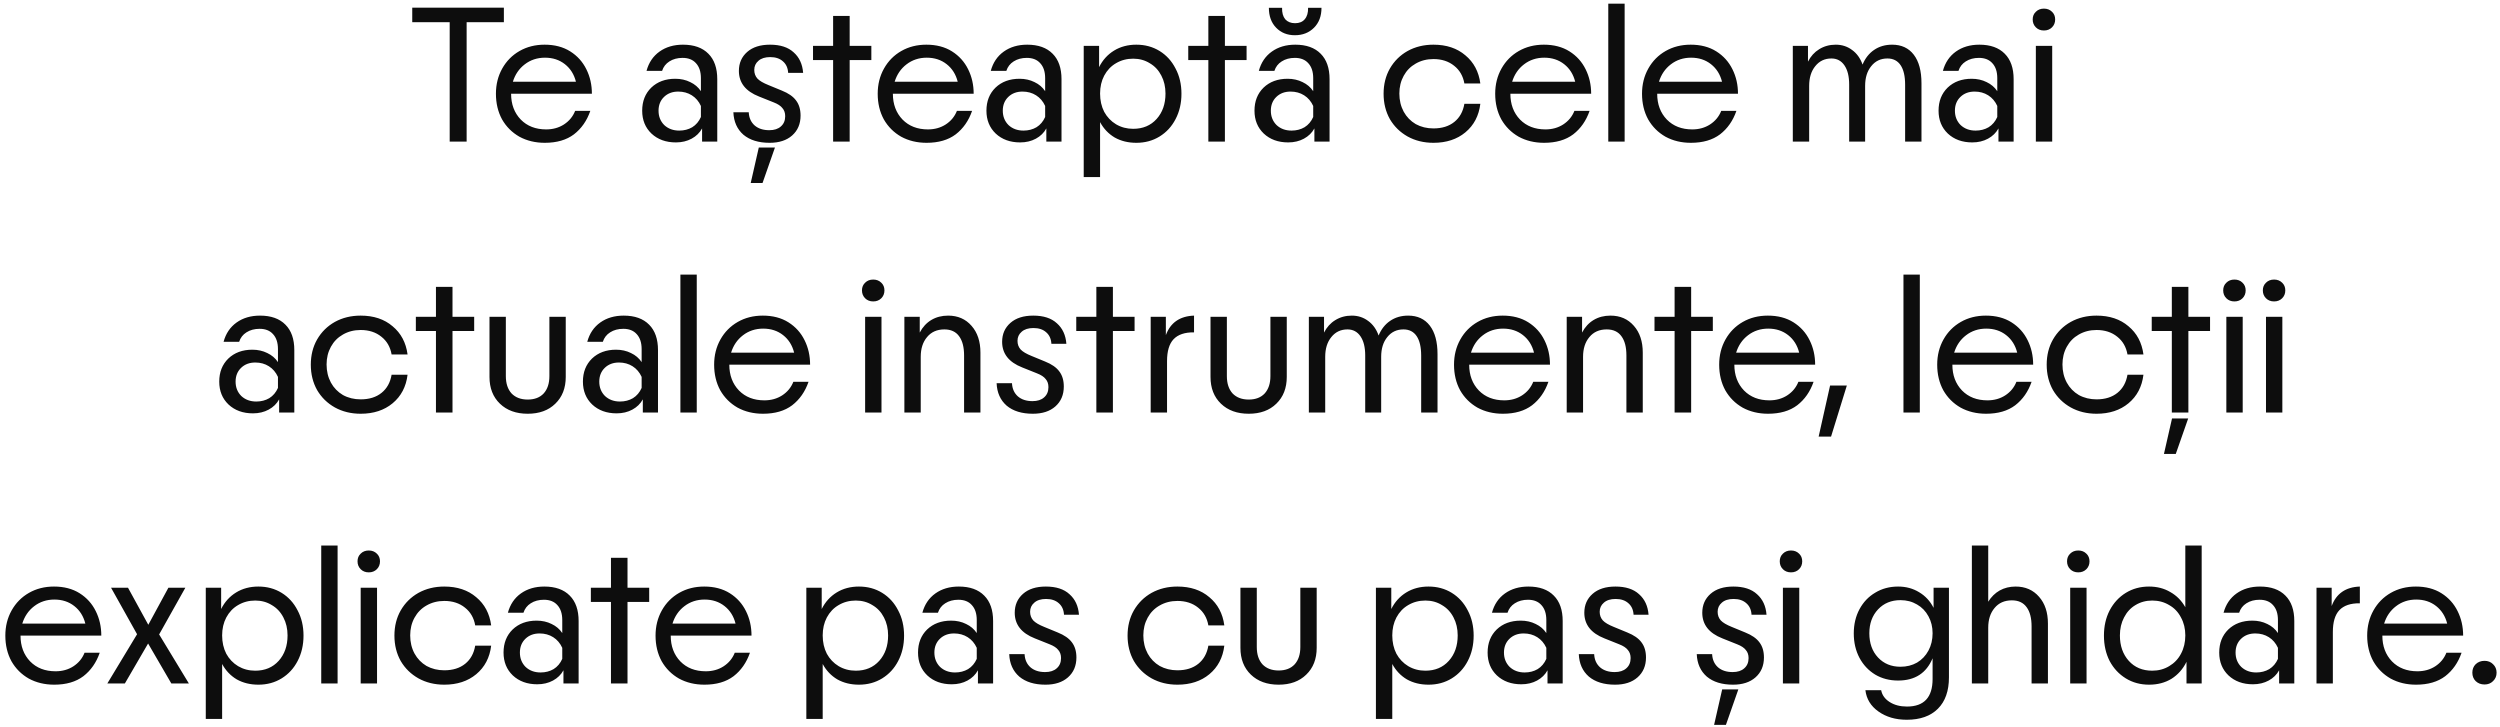 <?xml version="1.0" encoding="UTF-8"?> <svg xmlns="http://www.w3.org/2000/svg" width="406" height="118" viewBox="0 0 406 118" fill="none"><path d="M73.029 3.608H66.949V1.24H81.829V3.608H75.781V23H73.029V3.608ZM88.475 23.192C86.939 23.192 85.563 22.861 84.347 22.2C83.152 21.517 82.213 20.579 81.531 19.384C80.87 18.168 80.539 16.781 80.539 15.224C80.539 13.709 80.88 12.344 81.563 11.128C82.246 9.912 83.184 8.963 84.379 8.28C85.573 7.597 86.928 7.256 88.443 7.256C90.064 7.256 91.451 7.619 92.603 8.344C93.755 9.069 94.629 10.04 95.227 11.256C95.824 12.451 96.123 13.773 96.123 15.224H83.003C83.003 16.931 83.525 18.328 84.571 19.416C85.616 20.483 86.992 21.016 88.699 21.016C89.787 21.016 90.747 20.749 91.579 20.216C92.432 19.661 93.04 18.925 93.403 18.008H95.867C95.312 19.608 94.427 20.877 93.211 21.816C91.995 22.733 90.416 23.192 88.475 23.192ZM93.531 13.272C93.232 12.077 92.635 11.128 91.739 10.424C90.843 9.72 89.766 9.368 88.507 9.368C87.248 9.368 86.15 9.731 85.211 10.456C84.293 11.16 83.653 12.099 83.291 13.272H93.531ZM109.763 23.128C108.142 23.128 106.819 22.648 105.795 21.688C104.792 20.728 104.291 19.491 104.291 17.976C104.291 16.44 104.782 15.192 105.763 14.232C106.766 13.272 108.067 12.792 109.667 12.792C110.563 12.792 111.374 12.973 112.099 13.336C112.824 13.677 113.4 14.168 113.827 14.808V12.696C113.827 11.651 113.56 10.84 113.027 10.264C112.515 9.688 111.79 9.4 110.851 9.4C110.019 9.4 109.304 9.592 108.707 9.976C108.131 10.339 107.736 10.851 107.523 11.512H104.995C105.358 10.168 106.062 9.123 107.107 8.376C108.152 7.629 109.422 7.256 110.915 7.256C112.707 7.256 114.083 7.747 115.043 8.728C116.003 9.688 116.483 11.064 116.483 12.856V23H114.019V20.856C113.635 21.56 113.07 22.115 112.323 22.52C111.576 22.925 110.723 23.128 109.763 23.128ZM106.947 17.976C106.947 18.915 107.256 19.693 107.875 20.312C108.515 20.909 109.326 21.208 110.307 21.208C111.096 21.208 111.8 21.027 112.419 20.664C113.038 20.28 113.507 19.725 113.827 19V17.208C113.486 16.461 112.995 15.885 112.355 15.48C111.715 15.075 110.979 14.872 110.147 14.872C109.208 14.872 108.44 15.16 107.843 15.736C107.246 16.312 106.947 17.059 106.947 17.976ZM124.988 23.192C123.196 23.192 121.777 22.755 120.732 21.88C119.708 20.984 119.164 19.768 119.1 18.232H121.596C121.639 19.128 121.959 19.843 122.556 20.376C123.153 20.888 123.943 21.144 124.924 21.144C125.735 21.144 126.364 20.941 126.812 20.536C127.281 20.131 127.516 19.576 127.516 18.872C127.516 18.339 127.367 17.901 127.068 17.56C126.791 17.197 126.321 16.888 125.66 16.632L123.26 15.672C121.084 14.819 119.996 13.432 119.996 11.512C119.996 10.253 120.444 9.229 121.34 8.44C122.236 7.651 123.473 7.256 125.052 7.256C126.716 7.256 127.996 7.672 128.892 8.504C129.809 9.315 130.321 10.424 130.428 11.832H127.996C127.953 11.043 127.676 10.424 127.164 9.976C126.652 9.507 125.959 9.272 125.084 9.272C124.252 9.272 123.612 9.475 123.164 9.88C122.716 10.264 122.492 10.755 122.492 11.352C122.492 11.907 122.663 12.376 123.004 12.76C123.345 13.123 123.943 13.475 124.796 13.816L126.972 14.712C128.039 15.139 128.807 15.672 129.276 16.312C129.767 16.952 130.012 17.773 130.012 18.776C130.012 20.12 129.553 21.197 128.636 22.008C127.74 22.797 126.524 23.192 124.988 23.192ZM123.228 23.96H125.852L123.836 29.72H121.916L123.228 23.96ZM135.298 9.752H132.034V7.448H135.298V2.584H137.986V7.448H141.506V9.752H137.986V23H135.298V9.752ZM150.475 23.192C148.939 23.192 147.563 22.861 146.347 22.2C145.152 21.517 144.214 20.579 143.531 19.384C142.87 18.168 142.539 16.781 142.539 15.224C142.539 13.709 142.88 12.344 143.563 11.128C144.246 9.912 145.184 8.963 146.379 8.28C147.574 7.597 148.928 7.256 150.443 7.256C152.064 7.256 153.451 7.619 154.603 8.344C155.755 9.069 156.63 10.04 157.227 11.256C157.824 12.451 158.123 13.773 158.123 15.224H145.003C145.003 16.931 145.526 18.328 146.571 19.416C147.616 20.483 148.992 21.016 150.699 21.016C151.787 21.016 152.747 20.749 153.579 20.216C154.432 19.661 155.04 18.925 155.403 18.008H157.867C157.312 19.608 156.427 20.877 155.211 21.816C153.995 22.733 152.416 23.192 150.475 23.192ZM155.531 13.272C155.232 12.077 154.635 11.128 153.739 10.424C152.843 9.72 151.766 9.368 150.507 9.368C149.248 9.368 148.15 9.731 147.211 10.456C146.294 11.16 145.654 12.099 145.291 13.272H155.531ZM165.669 23.128C164.048 23.128 162.725 22.648 161.701 21.688C160.699 20.728 160.197 19.491 160.197 17.976C160.197 16.44 160.688 15.192 161.669 14.232C162.672 13.272 163.973 12.792 165.573 12.792C166.469 12.792 167.28 12.973 168.005 13.336C168.731 13.677 169.307 14.168 169.733 14.808V12.696C169.733 11.651 169.467 10.84 168.933 10.264C168.421 9.688 167.696 9.4 166.757 9.4C165.925 9.4 165.211 9.592 164.613 9.976C164.037 10.339 163.643 10.851 163.429 11.512H160.901C161.264 10.168 161.968 9.123 163.013 8.376C164.059 7.629 165.328 7.256 166.821 7.256C168.613 7.256 169.989 7.747 170.949 8.728C171.909 9.688 172.389 11.064 172.389 12.856V23H169.925V20.856C169.541 21.56 168.976 22.115 168.229 22.52C167.483 22.925 166.629 23.128 165.669 23.128ZM162.853 17.976C162.853 18.915 163.163 19.693 163.781 20.312C164.421 20.909 165.232 21.208 166.213 21.208C167.003 21.208 167.707 21.027 168.325 20.664C168.944 20.28 169.413 19.725 169.733 19V17.208C169.392 16.461 168.901 15.885 168.261 15.48C167.621 15.075 166.885 14.872 166.053 14.872C165.115 14.872 164.347 15.16 163.749 15.736C163.152 16.312 162.853 17.059 162.853 17.976ZM175.996 7.448H178.492V10.904C179.068 9.752 179.879 8.856 180.924 8.216C181.969 7.576 183.175 7.256 184.54 7.256C185.948 7.256 187.207 7.597 188.316 8.28C189.425 8.963 190.289 9.912 190.908 11.128C191.548 12.323 191.868 13.688 191.868 15.224C191.868 16.76 191.548 18.136 190.908 19.352C190.289 20.547 189.425 21.485 188.316 22.168C187.207 22.851 185.948 23.192 184.54 23.192C183.217 23.192 182.044 22.904 181.02 22.328C180.017 21.731 179.228 20.899 178.652 19.832V28.76H175.996V7.448ZM178.652 15.192C178.652 16.301 178.876 17.293 179.324 18.168C179.793 19.021 180.433 19.693 181.244 20.184C182.076 20.675 183.004 20.92 184.028 20.92C185.607 20.92 186.876 20.387 187.836 19.32C188.796 18.253 189.276 16.877 189.276 15.192C189.276 14.104 189.052 13.133 188.604 12.28C188.156 11.405 187.527 10.733 186.716 10.264C185.927 9.773 185.031 9.528 184.028 9.528C183.004 9.528 182.076 9.773 181.244 10.264C180.433 10.733 179.793 11.405 179.324 12.28C178.876 13.133 178.652 14.104 178.652 15.192ZM196.236 9.752H192.972V7.448H196.236V2.584H198.924V7.448H202.444V9.752H198.924V23H196.236V9.752ZM209.201 23.128C207.579 23.128 206.257 22.648 205.233 21.688C204.23 20.728 203.729 19.491 203.729 17.976C203.729 16.44 204.219 15.192 205.201 14.232C206.203 13.272 207.505 12.792 209.105 12.792C210.001 12.792 210.811 12.973 211.537 13.336C212.262 13.677 212.838 14.168 213.265 14.808V12.696C213.265 11.651 212.998 10.84 212.465 10.264C211.953 9.688 211.227 9.4 210.289 9.4C209.457 9.4 208.742 9.592 208.145 9.976C207.569 10.339 207.174 10.851 206.961 11.512H204.433C204.795 10.168 205.499 9.123 206.545 8.376C207.59 7.629 208.859 7.256 210.353 7.256C212.145 7.256 213.521 7.747 214.481 8.728C215.441 9.688 215.921 11.064 215.921 12.856V23H213.457V20.856C213.073 21.56 212.507 22.115 211.761 22.52C211.014 22.925 210.161 23.128 209.201 23.128ZM206.385 17.976C206.385 18.915 206.694 19.693 207.313 20.312C207.953 20.909 208.763 21.208 209.745 21.208C210.534 21.208 211.238 21.027 211.857 20.664C212.475 20.28 212.945 19.725 213.265 19V17.208C212.923 16.461 212.433 15.885 211.793 15.48C211.153 15.075 210.417 14.872 209.585 14.872C208.646 14.872 207.878 15.16 207.281 15.736C206.683 16.312 206.385 17.059 206.385 17.976ZM210.289 5.72C209.051 5.72 208.038 5.315 207.249 4.504C206.459 3.693 206.065 2.616 206.065 1.272H208.209C208.187 2.061 208.358 2.68 208.721 3.128C209.105 3.555 209.638 3.768 210.321 3.768C211.003 3.768 211.526 3.555 211.889 3.128C212.273 2.68 212.454 2.061 212.433 1.272H214.609C214.609 2.616 214.203 3.693 213.393 4.504C212.582 5.315 211.547 5.72 210.289 5.72ZM232.791 23.192C231.234 23.192 229.836 22.851 228.599 22.168C227.383 21.485 226.423 20.547 225.719 19.352C225.036 18.136 224.695 16.76 224.695 15.224C224.695 13.688 225.036 12.323 225.719 11.128C226.423 9.912 227.383 8.963 228.599 8.28C229.836 7.597 231.234 7.256 232.791 7.256C234.903 7.256 236.631 7.832 237.975 8.984C239.34 10.115 240.151 11.64 240.407 13.56H237.815C237.602 12.344 237.047 11.384 236.151 10.68C235.255 9.955 234.135 9.592 232.791 9.592C231.724 9.592 230.764 9.837 229.911 10.328C229.079 10.797 228.428 11.459 227.959 12.312C227.49 13.165 227.255 14.125 227.255 15.192C227.255 16.28 227.49 17.261 227.959 18.136C228.428 18.989 229.079 19.661 229.911 20.152C230.764 20.621 231.724 20.856 232.791 20.856C234.178 20.856 235.308 20.504 236.183 19.8C237.058 19.096 237.602 18.115 237.815 16.856H240.407C240.172 18.797 239.362 20.344 237.975 21.496C236.61 22.627 234.882 23.192 232.791 23.192ZM250.756 23.192C249.22 23.192 247.844 22.861 246.628 22.2C245.433 21.517 244.495 20.579 243.812 19.384C243.151 18.168 242.82 16.781 242.82 15.224C242.82 13.709 243.161 12.344 243.844 11.128C244.527 9.912 245.465 8.963 246.66 8.28C247.855 7.597 249.209 7.256 250.724 7.256C252.345 7.256 253.732 7.619 254.884 8.344C256.036 9.069 256.911 10.04 257.508 11.256C258.105 12.451 258.404 13.773 258.404 15.224H245.284C245.284 16.931 245.807 18.328 246.852 19.416C247.897 20.483 249.273 21.016 250.98 21.016C252.068 21.016 253.028 20.749 253.86 20.216C254.713 19.661 255.321 18.925 255.684 18.008H258.148C257.593 19.608 256.708 20.877 255.492 21.816C254.276 22.733 252.697 23.192 250.756 23.192ZM255.812 13.272C255.513 12.077 254.916 11.128 254.02 10.424C253.124 9.72 252.047 9.368 250.788 9.368C249.529 9.368 248.431 9.731 247.492 10.456C246.575 11.16 245.935 12.099 245.572 13.272H255.812ZM261.185 0.6H263.841V23H261.185V0.6ZM274.6 23.192C273.064 23.192 271.688 22.861 270.472 22.2C269.277 21.517 268.339 20.579 267.656 19.384C266.995 18.168 266.664 16.781 266.664 15.224C266.664 13.709 267.005 12.344 267.688 11.128C268.371 9.912 269.309 8.963 270.504 8.28C271.699 7.597 273.053 7.256 274.568 7.256C276.189 7.256 277.576 7.619 278.728 8.344C279.88 9.069 280.755 10.04 281.352 11.256C281.949 12.451 282.248 13.773 282.248 15.224H269.128C269.128 16.931 269.651 18.328 270.696 19.416C271.741 20.483 273.117 21.016 274.824 21.016C275.912 21.016 276.872 20.749 277.704 20.216C278.557 19.661 279.165 18.925 279.528 18.008H281.992C281.437 19.608 280.552 20.877 279.336 21.816C278.12 22.733 276.541 23.192 274.6 23.192ZM279.656 13.272C279.357 12.077 278.76 11.128 277.864 10.424C276.968 9.72 275.891 9.368 274.632 9.368C273.373 9.368 272.275 9.731 271.336 10.456C270.419 11.16 269.779 12.099 269.416 13.272H279.656ZM291.152 7.448H293.616V10.008C294.064 9.133 294.672 8.461 295.44 7.992C296.229 7.501 297.125 7.256 298.128 7.256C299.131 7.256 300.016 7.544 300.784 8.12C301.552 8.675 302.117 9.464 302.48 10.488C302.907 9.464 303.525 8.675 304.336 8.12C305.168 7.544 306.149 7.256 307.28 7.256C308.795 7.256 309.968 7.8 310.8 8.888C311.632 9.976 312.048 11.523 312.048 13.528V23H309.392V13.752C309.392 12.365 309.147 11.309 308.656 10.584C308.165 9.859 307.451 9.496 306.512 9.496C305.424 9.496 304.549 9.912 303.888 10.744C303.227 11.555 302.896 12.621 302.896 13.944V23H300.304V13.72C300.304 12.397 300.048 11.363 299.536 10.616C299.024 9.869 298.32 9.496 297.424 9.496C296.336 9.496 295.461 9.912 294.8 10.744C294.139 11.555 293.808 12.621 293.808 13.944V23H291.152V7.448ZM320.294 23.128C318.673 23.128 317.35 22.648 316.326 21.688C315.324 20.728 314.822 19.491 314.822 17.976C314.822 16.44 315.313 15.192 316.294 14.232C317.297 13.272 318.598 12.792 320.198 12.792C321.094 12.792 321.905 12.973 322.63 13.336C323.356 13.677 323.932 14.168 324.358 14.808V12.696C324.358 11.651 324.092 10.84 323.558 10.264C323.046 9.688 322.321 9.4 321.382 9.4C320.55 9.4 319.836 9.592 319.238 9.976C318.662 10.339 318.268 10.851 318.054 11.512H315.526C315.889 10.168 316.593 9.123 317.638 8.376C318.684 7.629 319.953 7.256 321.446 7.256C323.238 7.256 324.614 7.747 325.574 8.728C326.534 9.688 327.014 11.064 327.014 12.856V23H324.55V20.856C324.166 21.56 323.601 22.115 322.854 22.52C322.108 22.925 321.254 23.128 320.294 23.128ZM317.478 17.976C317.478 18.915 317.788 19.693 318.406 20.312C319.046 20.909 319.857 21.208 320.838 21.208C321.628 21.208 322.332 21.027 322.95 20.664C323.569 20.28 324.038 19.725 324.358 19V17.208C324.017 16.461 323.526 15.885 322.886 15.48C322.246 15.075 321.51 14.872 320.678 14.872C319.74 14.872 318.972 15.16 318.374 15.736C317.777 16.312 317.478 17.059 317.478 17.976ZM330.622 7.448H333.278V23H330.622V7.448ZM330.11 3.16C330.11 2.648 330.28 2.232 330.622 1.912C330.963 1.571 331.4 1.4 331.934 1.4C332.467 1.4 332.904 1.571 333.246 1.912C333.587 2.232 333.758 2.648 333.758 3.16C333.758 3.672 333.587 4.099 333.246 4.44C332.904 4.781 332.467 4.952 331.934 4.952C331.4 4.952 330.963 4.781 330.622 4.44C330.28 4.099 330.11 3.672 330.11 3.16ZM41.076 67.128C39.454 67.128 38.132 66.648 37.108 65.688C36.105 64.728 35.604 63.491 35.604 61.976C35.604 60.44 36.094 59.192 37.076 58.232C38.078 57.272 39.38 56.792 40.98 56.792C41.876 56.792 42.686 56.973 43.412 57.336C44.137 57.677 44.713 58.168 45.14 58.808V56.696C45.14 55.651 44.873 54.84 44.34 54.264C43.828 53.688 43.102 53.4 42.164 53.4C41.332 53.4 40.617 53.592 40.02 53.976C39.444 54.339 39.049 54.851 38.836 55.512H36.308C36.67 54.168 37.374 53.123 38.42 52.376C39.465 51.629 40.734 51.256 42.228 51.256C44.02 51.256 45.396 51.747 46.356 52.728C47.316 53.688 47.796 55.064 47.796 56.856V67H45.332V64.856C44.948 65.56 44.382 66.115 43.636 66.52C42.889 66.925 42.036 67.128 41.076 67.128ZM38.26 61.976C38.26 62.915 38.569 63.693 39.188 64.312C39.828 64.909 40.638 65.208 41.62 65.208C42.409 65.208 43.113 65.027 43.732 64.664C44.35 64.28 44.82 63.725 45.14 63V61.208C44.798 60.461 44.308 59.885 43.668 59.48C43.028 59.075 42.292 58.872 41.46 58.872C40.521 58.872 39.753 59.16 39.156 59.736C38.558 60.312 38.26 61.059 38.26 61.976ZM58.572 67.192C57.015 67.192 55.618 66.851 54.38 66.168C53.164 65.485 52.204 64.547 51.5 63.352C50.818 62.136 50.476 60.76 50.476 59.224C50.476 57.688 50.818 56.323 51.5 55.128C52.204 53.912 53.164 52.963 54.38 52.28C55.618 51.597 57.015 51.256 58.572 51.256C60.684 51.256 62.412 51.832 63.756 52.984C65.122 54.115 65.932 55.64 66.188 57.56H63.596C63.383 56.344 62.828 55.384 61.932 54.68C61.036 53.955 59.916 53.592 58.572 53.592C57.506 53.592 56.546 53.837 55.692 54.328C54.86 54.797 54.21 55.459 53.74 56.312C53.271 57.165 53.036 58.125 53.036 59.192C53.036 60.28 53.271 61.261 53.74 62.136C54.21 62.989 54.86 63.661 55.692 64.152C56.546 64.621 57.506 64.856 58.572 64.856C59.959 64.856 61.09 64.504 61.964 63.8C62.839 63.096 63.383 62.115 63.596 60.856H66.188C65.954 62.797 65.143 64.344 63.756 65.496C62.391 66.627 60.663 67.192 58.572 67.192ZM70.798 53.752H67.534V51.448H70.798V46.584H73.486V51.448H77.006V53.752H73.486V67H70.798V53.752ZM85.701 67.192C83.823 67.192 82.32 66.648 81.189 65.56C80.058 64.472 79.493 63.021 79.493 61.208V51.448H82.149V61.08C82.149 62.275 82.458 63.213 83.077 63.896C83.717 64.557 84.591 64.888 85.701 64.888C86.81 64.888 87.674 64.557 88.293 63.896C88.912 63.213 89.221 62.275 89.221 61.08V51.448H91.877V61.208C91.877 63.021 91.311 64.472 90.181 65.56C89.072 66.648 87.578 67.192 85.701 67.192ZM100.138 67.128C98.517 67.128 97.194 66.648 96.17 65.688C95.168 64.728 94.666 63.491 94.666 61.976C94.666 60.44 95.157 59.192 96.138 58.232C97.141 57.272 98.442 56.792 100.042 56.792C100.938 56.792 101.749 56.973 102.474 57.336C103.199 57.677 103.775 58.168 104.202 58.808V56.696C104.202 55.651 103.935 54.84 103.402 54.264C102.89 53.688 102.165 53.4 101.226 53.4C100.394 53.4 99.68 53.592 99.082 53.976C98.506 54.339 98.112 54.851 97.898 55.512H95.37C95.733 54.168 96.437 53.123 97.482 52.376C98.528 51.629 99.797 51.256 101.29 51.256C103.082 51.256 104.458 51.747 105.418 52.728C106.378 53.688 106.858 55.064 106.858 56.856V67H104.394V64.856C104.01 65.56 103.445 66.115 102.698 66.52C101.951 66.925 101.098 67.128 100.138 67.128ZM97.322 61.976C97.322 62.915 97.632 63.693 98.25 64.312C98.89 64.909 99.701 65.208 100.682 65.208C101.471 65.208 102.175 65.027 102.794 64.664C103.413 64.28 103.882 63.725 104.202 63V61.208C103.861 60.461 103.37 59.885 102.73 59.48C102.09 59.075 101.354 58.872 100.522 58.872C99.584 58.872 98.816 59.16 98.218 59.736C97.621 60.312 97.322 61.059 97.322 61.976ZM110.497 44.6H113.153V67H110.497V44.6ZM123.912 67.192C122.376 67.192 121 66.861 119.784 66.2C118.59 65.517 117.651 64.579 116.968 63.384C116.307 62.168 115.976 60.781 115.976 59.224C115.976 57.709 116.318 56.344 117 55.128C117.683 53.912 118.622 52.963 119.816 52.28C121.011 51.597 122.366 51.256 123.88 51.256C125.502 51.256 126.888 51.619 128.04 52.344C129.192 53.069 130.067 54.04 130.664 55.256C131.262 56.451 131.56 57.773 131.56 59.224H118.44C118.44 60.931 118.963 62.328 120.008 63.416C121.054 64.483 122.43 65.016 124.136 65.016C125.224 65.016 126.184 64.749 127.016 64.216C127.87 63.661 128.478 62.925 128.84 62.008H131.304C130.75 63.608 129.864 64.877 128.648 65.816C127.432 66.733 125.854 67.192 123.912 67.192ZM128.968 57.272C128.67 56.077 128.072 55.128 127.176 54.424C126.28 53.72 125.203 53.368 123.944 53.368C122.686 53.368 121.587 53.731 120.648 54.456C119.731 55.16 119.091 56.099 118.728 57.272H128.968ZM140.497 51.448H143.153V67H140.497V51.448ZM139.985 47.16C139.985 46.648 140.155 46.232 140.497 45.912C140.838 45.571 141.275 45.4 141.809 45.4C142.342 45.4 142.779 45.571 143.121 45.912C143.462 46.232 143.633 46.648 143.633 47.16C143.633 47.672 143.462 48.099 143.121 48.44C142.779 48.781 142.342 48.952 141.809 48.952C141.275 48.952 140.838 48.781 140.497 48.44C140.155 48.099 139.985 47.672 139.985 47.16ZM146.871 51.448H149.367V54.008C149.836 53.112 150.466 52.429 151.255 51.96C152.044 51.491 152.951 51.256 153.975 51.256C155.554 51.256 156.823 51.811 157.783 52.92C158.743 54.008 159.223 55.459 159.223 57.272V67H156.567V57.72C156.567 56.376 156.3 55.341 155.767 54.616C155.234 53.869 154.434 53.496 153.367 53.496C152.172 53.496 151.234 53.912 150.551 54.744C149.868 55.555 149.527 56.621 149.527 57.944V67H146.871V51.448ZM167.738 67.192C165.946 67.192 164.527 66.755 163.482 65.88C162.458 64.984 161.914 63.768 161.85 62.232H164.346C164.389 63.128 164.709 63.843 165.306 64.376C165.903 64.888 166.693 65.144 167.674 65.144C168.485 65.144 169.114 64.941 169.562 64.536C170.031 64.131 170.266 63.576 170.266 62.872C170.266 62.339 170.117 61.901 169.818 61.56C169.541 61.197 169.071 60.888 168.41 60.632L166.01 59.672C163.834 58.819 162.746 57.432 162.746 55.512C162.746 54.253 163.194 53.229 164.09 52.44C164.986 51.651 166.223 51.256 167.802 51.256C169.466 51.256 170.746 51.672 171.642 52.504C172.559 53.315 173.071 54.424 173.178 55.832H170.746C170.703 55.043 170.426 54.424 169.914 53.976C169.402 53.507 168.709 53.272 167.834 53.272C167.002 53.272 166.362 53.475 165.914 53.88C165.466 54.264 165.242 54.755 165.242 55.352C165.242 55.907 165.413 56.376 165.754 56.76C166.095 57.123 166.693 57.475 167.546 57.816L169.722 58.712C170.789 59.139 171.557 59.672 172.026 60.312C172.517 60.952 172.762 61.773 172.762 62.776C172.762 64.12 172.303 65.197 171.386 66.008C170.49 66.797 169.274 67.192 167.738 67.192ZM178.048 53.752H174.784V51.448H178.048V46.584H180.736V51.448H184.256V53.752H180.736V67H178.048V53.752ZM186.871 51.448H189.335V54.424C190.082 52.397 191.607 51.341 193.911 51.256V53.976C192.418 53.955 191.308 54.328 190.583 55.096C189.879 55.843 189.527 57.027 189.527 58.648V67H186.871V51.448ZM202.795 67.192C200.917 67.192 199.413 66.648 198.283 65.56C197.152 64.472 196.587 63.021 196.587 61.208V51.448H199.243V61.08C199.243 62.275 199.552 63.213 200.171 63.896C200.811 64.557 201.685 64.888 202.795 64.888C203.904 64.888 204.768 64.557 205.387 63.896C206.005 63.213 206.315 62.275 206.315 61.08V51.448H208.971V61.208C208.971 63.021 208.405 64.472 207.275 65.56C206.165 66.648 204.672 67.192 202.795 67.192ZM212.558 51.448H215.022V54.008C215.47 53.133 216.078 52.461 216.846 51.992C217.636 51.501 218.532 51.256 219.534 51.256C220.537 51.256 221.422 51.544 222.19 52.12C222.958 52.675 223.524 53.464 223.886 54.488C224.313 53.464 224.932 52.675 225.742 52.12C226.574 51.544 227.556 51.256 228.686 51.256C230.201 51.256 231.374 51.8 232.206 52.888C233.038 53.976 233.454 55.523 233.454 57.528V67H230.798V57.752C230.798 56.365 230.553 55.309 230.062 54.584C229.572 53.859 228.857 53.496 227.918 53.496C226.83 53.496 225.956 53.912 225.294 54.744C224.633 55.555 224.302 56.621 224.302 57.944V67H221.71V57.72C221.71 56.397 221.454 55.363 220.942 54.616C220.43 53.869 219.726 53.496 218.83 53.496C217.742 53.496 216.868 53.912 216.206 54.744C215.545 55.555 215.214 56.621 215.214 57.944V67H212.558V51.448ZM244.069 67.192C242.533 67.192 241.157 66.861 239.941 66.2C238.746 65.517 237.807 64.579 237.125 63.384C236.463 62.168 236.133 60.781 236.133 59.224C236.133 57.709 236.474 56.344 237.157 55.128C237.839 53.912 238.778 52.963 239.973 52.28C241.167 51.597 242.522 51.256 244.037 51.256C245.658 51.256 247.045 51.619 248.197 52.344C249.349 53.069 250.223 54.04 250.821 55.256C251.418 56.451 251.717 57.773 251.717 59.224H238.597C238.597 60.931 239.119 62.328 240.165 63.416C241.21 64.483 242.586 65.016 244.293 65.016C245.381 65.016 246.341 64.749 247.173 64.216C248.026 63.661 248.634 62.925 248.997 62.008H251.461C250.906 63.608 250.021 64.877 248.805 65.816C247.589 66.733 246.01 67.192 244.069 67.192ZM249.125 57.272C248.826 56.077 248.229 55.128 247.333 54.424C246.437 53.72 245.359 53.368 244.101 53.368C242.842 53.368 241.743 53.731 240.805 54.456C239.887 55.16 239.247 56.099 238.885 57.272H249.125ZM254.433 51.448H256.929V54.008C257.399 53.112 258.028 52.429 258.817 51.96C259.607 51.491 260.513 51.256 261.537 51.256C263.116 51.256 264.385 51.811 265.345 52.92C266.305 54.008 266.785 55.459 266.785 57.272V67H264.129V57.72C264.129 56.376 263.863 55.341 263.329 54.616C262.796 53.869 261.996 53.496 260.929 53.496C259.735 53.496 258.796 53.912 258.113 54.744C257.431 55.555 257.089 56.621 257.089 57.944V67H254.433V51.448ZM271.955 53.752H268.691V51.448H271.955V46.584H274.643V51.448H278.163V53.752H274.643V67H271.955V53.752ZM287.131 67.192C285.595 67.192 284.219 66.861 283.003 66.2C281.808 65.517 280.87 64.579 280.187 63.384C279.526 62.168 279.195 60.781 279.195 59.224C279.195 57.709 279.536 56.344 280.219 55.128C280.902 53.912 281.84 52.963 283.035 52.28C284.23 51.597 285.584 51.256 287.099 51.256C288.72 51.256 290.107 51.619 291.259 52.344C292.411 53.069 293.286 54.04 293.883 55.256C294.48 56.451 294.779 57.773 294.779 59.224H281.659C281.659 60.931 282.182 62.328 283.227 63.416C284.272 64.483 285.648 65.016 287.355 65.016C288.443 65.016 289.403 64.749 290.235 64.216C291.088 63.661 291.696 62.925 292.059 62.008H294.523C293.968 63.608 293.083 64.877 291.867 65.816C290.651 66.733 289.072 67.192 287.131 67.192ZM292.187 57.272C291.888 56.077 291.291 55.128 290.395 54.424C289.499 53.72 288.422 53.368 287.163 53.368C285.904 53.368 284.806 53.731 283.867 54.456C282.95 55.16 282.31 56.099 281.947 57.272H292.187ZM297.204 62.616H299.924L297.364 70.904H295.348L297.204 62.616ZM309.122 44.6H311.778V67H309.122V44.6ZM322.537 67.192C321.001 67.192 319.625 66.861 318.409 66.2C317.215 65.517 316.276 64.579 315.593 63.384C314.932 62.168 314.601 60.781 314.601 59.224C314.601 57.709 314.943 56.344 315.625 55.128C316.308 53.912 317.247 52.963 318.441 52.28C319.636 51.597 320.991 51.256 322.505 51.256C324.127 51.256 325.513 51.619 326.665 52.344C327.817 53.069 328.692 54.04 329.289 55.256C329.887 56.451 330.185 57.773 330.185 59.224H317.065C317.065 60.931 317.588 62.328 318.633 63.416C319.679 64.483 321.055 65.016 322.761 65.016C323.849 65.016 324.809 64.749 325.641 64.216C326.495 63.661 327.103 62.925 327.465 62.008H329.929C329.375 63.608 328.489 64.877 327.273 65.816C326.057 66.733 324.479 67.192 322.537 67.192ZM327.593 57.272C327.295 56.077 326.697 55.128 325.801 54.424C324.905 53.72 323.828 53.368 322.569 53.368C321.311 53.368 320.212 53.731 319.273 54.456C318.356 55.16 317.716 56.099 317.353 57.272H327.593ZM340.479 67.192C338.921 67.192 337.524 66.851 336.287 66.168C335.071 65.485 334.111 64.547 333.407 63.352C332.724 62.136 332.383 60.76 332.383 59.224C332.383 57.688 332.724 56.323 333.407 55.128C334.111 53.912 335.071 52.963 336.287 52.28C337.524 51.597 338.921 51.256 340.479 51.256C342.591 51.256 344.319 51.832 345.663 52.984C347.028 54.115 347.839 55.64 348.095 57.56H345.503C345.289 56.344 344.735 55.384 343.839 54.68C342.943 53.955 341.823 53.592 340.479 53.592C339.412 53.592 338.452 53.837 337.599 54.328C336.767 54.797 336.116 55.459 335.647 56.312C335.177 57.165 334.943 58.125 334.943 59.192C334.943 60.28 335.177 61.261 335.647 62.136C336.116 62.989 336.767 63.661 337.599 64.152C338.452 64.621 339.412 64.856 340.479 64.856C341.865 64.856 342.996 64.504 343.871 63.8C344.745 63.096 345.289 62.115 345.503 60.856H348.095C347.86 62.797 347.049 64.344 345.663 65.496C344.297 66.627 342.569 67.192 340.479 67.192ZM352.705 53.752H349.441V51.448H352.705V46.584H355.393V51.448H358.913V53.752H355.393V67H352.705V53.752ZM352.737 67.96H355.361L353.345 73.72H351.425L352.737 67.96ZM361.559 51.448H364.215V67H361.559V51.448ZM361.047 47.16C361.047 46.648 361.218 46.232 361.559 45.912C361.9 45.571 362.338 45.4 362.871 45.4C363.404 45.4 363.842 45.571 364.183 45.912C364.524 46.232 364.695 46.648 364.695 47.16C364.695 47.672 364.524 48.099 364.183 48.44C363.842 48.781 363.404 48.952 362.871 48.952C362.338 48.952 361.9 48.781 361.559 48.44C361.218 48.099 361.047 47.672 361.047 47.16ZM367.997 51.448H370.653V67H367.997V51.448ZM367.485 47.16C367.485 46.648 367.655 46.232 367.997 45.912C368.338 45.571 368.775 45.4 369.309 45.4C369.842 45.4 370.279 45.571 370.621 45.912C370.962 46.232 371.133 46.648 371.133 47.16C371.133 47.672 370.962 48.099 370.621 48.44C370.279 48.781 369.842 48.952 369.309 48.952C368.775 48.952 368.338 48.781 367.997 48.44C367.655 48.099 367.485 47.672 367.485 47.16ZM8.803 111.192C7.267 111.192 5.891 110.861 4.675 110.2C3.48 109.517 2.542 108.579 1.859 107.384C1.198 106.168 0.867 104.781 0.867 103.224C0.867 101.709 1.208 100.344 1.891 99.128C2.574 97.912 3.512 96.963 4.707 96.28C5.902 95.597 7.256 95.256 8.771 95.256C10.392 95.256 11.779 95.619 12.931 96.344C14.083 97.069 14.958 98.04 15.555 99.256C16.152 100.451 16.451 101.773 16.451 103.224H3.331C3.331 104.931 3.854 106.328 4.899 107.416C5.944 108.483 7.32 109.016 9.027 109.016C10.115 109.016 11.075 108.749 11.907 108.216C12.76 107.661 13.368 106.925 13.731 106.008H16.195C15.64 107.608 14.755 108.877 13.539 109.816C12.323 110.733 10.744 111.192 8.803 111.192ZM13.859 101.272C13.56 100.077 12.963 99.128 12.067 98.424C11.171 97.72 10.094 97.368 8.835 97.368C7.576 97.368 6.478 97.731 5.539 98.456C4.622 99.16 3.982 100.099 3.619 101.272H13.859ZM22.26 103L18.036 95.448H20.788L24.084 101.464L27.348 95.448H30.1L25.844 103.032L30.676 111H27.828L24.052 104.504L20.276 111H17.428L22.26 103ZM33.418 95.448H35.914V98.904C36.49 97.752 37.3 96.856 38.346 96.216C39.391 95.576 40.596 95.256 41.962 95.256C43.37 95.256 44.628 95.597 45.738 96.28C46.847 96.963 47.711 97.912 48.33 99.128C48.97 100.323 49.29 101.688 49.29 103.224C49.29 104.76 48.97 106.136 48.33 107.352C47.711 108.547 46.847 109.485 45.738 110.168C44.628 110.851 43.37 111.192 41.962 111.192C40.639 111.192 39.466 110.904 38.442 110.328C37.439 109.731 36.65 108.899 36.074 107.832V116.76H33.418V95.448ZM36.074 103.192C36.074 104.301 36.298 105.293 36.746 106.168C37.215 107.021 37.855 107.693 38.666 108.184C39.498 108.675 40.426 108.92 41.45 108.92C43.028 108.92 44.298 108.387 45.258 107.32C46.218 106.253 46.698 104.877 46.698 103.192C46.698 102.104 46.474 101.133 46.026 100.28C45.578 99.405 44.948 98.733 44.138 98.264C43.348 97.773 42.452 97.528 41.45 97.528C40.426 97.528 39.498 97.773 38.666 98.264C37.855 98.733 37.215 99.405 36.746 100.28C36.298 101.133 36.074 102.104 36.074 103.192ZM52.169 88.6H54.825V111H52.169V88.6ZM58.575 95.448H61.231V111H58.575V95.448ZM58.063 91.16C58.063 90.648 58.233 90.232 58.575 89.912C58.916 89.571 59.353 89.4 59.887 89.4C60.42 89.4 60.857 89.571 61.199 89.912C61.54 90.232 61.711 90.648 61.711 91.16C61.711 91.672 61.54 92.099 61.199 92.44C60.857 92.781 60.42 92.952 59.887 92.952C59.353 92.952 58.916 92.781 58.575 92.44C58.233 92.099 58.063 91.672 58.063 91.16ZM72.15 111.192C70.593 111.192 69.196 110.851 67.959 110.168C66.743 109.485 65.782 108.547 65.079 107.352C64.396 106.136 64.055 104.76 64.055 103.224C64.055 101.688 64.396 100.323 65.079 99.128C65.782 97.912 66.743 96.963 67.959 96.28C69.196 95.597 70.593 95.256 72.15 95.256C74.263 95.256 75.99 95.832 77.335 96.984C78.7 98.115 79.51 99.64 79.766 101.56H77.174C76.961 100.344 76.406 99.384 75.51 98.68C74.615 97.955 73.495 97.592 72.15 97.592C71.084 97.592 70.124 97.837 69.27 98.328C68.439 98.797 67.788 99.459 67.319 100.312C66.849 101.165 66.615 102.125 66.615 103.192C66.615 104.28 66.849 105.261 67.319 106.136C67.788 106.989 68.439 107.661 69.27 108.152C70.124 108.621 71.084 108.856 72.15 108.856C73.537 108.856 74.668 108.504 75.543 107.8C76.417 107.096 76.961 106.115 77.174 104.856H79.766C79.532 106.797 78.721 108.344 77.335 109.496C75.969 110.627 74.241 111.192 72.15 111.192ZM87.248 111.128C85.626 111.128 84.303 110.648 83.279 109.688C82.277 108.728 81.775 107.491 81.775 105.976C81.775 104.44 82.266 103.192 83.248 102.232C84.25 101.272 85.552 100.792 87.151 100.792C88.047 100.792 88.858 100.973 89.584 101.336C90.309 101.677 90.885 102.168 91.311 102.808V100.696C91.311 99.651 91.045 98.84 90.511 98.264C89.999 97.688 89.274 97.4 88.335 97.4C87.504 97.4 86.789 97.592 86.192 97.976C85.615 98.339 85.221 98.851 85.007 99.512H82.48C82.842 98.168 83.546 97.123 84.591 96.376C85.637 95.629 86.906 95.256 88.4 95.256C90.192 95.256 91.567 95.747 92.528 96.728C93.487 97.688 93.968 99.064 93.968 100.856V111H91.504V108.856C91.12 109.56 90.554 110.115 89.808 110.52C89.061 110.925 88.207 111.128 87.248 111.128ZM84.431 105.976C84.431 106.915 84.741 107.693 85.359 108.312C85.999 108.909 86.81 109.208 87.791 109.208C88.581 109.208 89.285 109.027 89.903 108.664C90.522 108.28 90.992 107.725 91.311 107V105.208C90.97 104.461 90.48 103.885 89.84 103.48C89.2 103.075 88.463 102.872 87.632 102.872C86.693 102.872 85.925 103.16 85.328 103.736C84.73 104.312 84.431 105.059 84.431 105.976ZM99.22 97.752H95.956V95.448H99.22V90.584H101.908V95.448H105.428V97.752H101.908V111H99.22V97.752ZM114.397 111.192C112.861 111.192 111.485 110.861 110.269 110.2C109.074 109.517 108.135 108.579 107.453 107.384C106.791 106.168 106.461 104.781 106.461 103.224C106.461 101.709 106.802 100.344 107.485 99.128C108.167 97.912 109.106 96.963 110.301 96.28C111.495 95.597 112.85 95.256 114.365 95.256C115.986 95.256 117.373 95.619 118.525 96.344C119.677 97.069 120.551 98.04 121.149 99.256C121.746 100.451 122.045 101.773 122.045 103.224H108.925C108.925 104.931 109.447 106.328 110.493 107.416C111.538 108.483 112.914 109.016 114.621 109.016C115.709 109.016 116.669 108.749 117.501 108.216C118.354 107.661 118.962 106.925 119.325 106.008H121.789C121.234 107.608 120.349 108.877 119.133 109.816C117.917 110.733 116.338 111.192 114.397 111.192ZM119.453 101.272C119.154 100.077 118.557 99.128 117.661 98.424C116.765 97.72 115.687 97.368 114.429 97.368C113.17 97.368 112.071 97.731 111.133 98.456C110.215 99.16 109.575 100.099 109.213 101.272H119.453ZM130.949 95.448H133.445V98.904C134.021 97.752 134.832 96.856 135.877 96.216C136.922 95.576 138.128 95.256 139.493 95.256C140.901 95.256 142.16 95.597 143.269 96.28C144.378 96.963 145.242 97.912 145.861 99.128C146.501 100.323 146.821 101.688 146.821 103.224C146.821 104.76 146.501 106.136 145.861 107.352C145.242 108.547 144.378 109.485 143.269 110.168C142.16 110.851 140.901 111.192 139.493 111.192C138.17 111.192 136.997 110.904 135.973 110.328C134.97 109.731 134.181 108.899 133.605 107.832V116.76H130.949V95.448ZM133.605 103.192C133.605 104.301 133.829 105.293 134.277 106.168C134.746 107.021 135.386 107.693 136.197 108.184C137.029 108.675 137.957 108.92 138.981 108.92C140.56 108.92 141.829 108.387 142.789 107.32C143.749 106.253 144.229 104.877 144.229 103.192C144.229 102.104 144.005 101.133 143.557 100.28C143.109 99.405 142.48 98.733 141.669 98.264C140.88 97.773 139.984 97.528 138.981 97.528C137.957 97.528 137.029 97.773 136.197 98.264C135.386 98.733 134.746 99.405 134.277 100.28C133.829 101.133 133.605 102.104 133.605 103.192ZM154.56 111.128C152.939 111.128 151.616 110.648 150.592 109.688C149.589 108.728 149.088 107.491 149.088 105.976C149.088 104.44 149.579 103.192 150.56 102.232C151.563 101.272 152.864 100.792 154.464 100.792C155.36 100.792 156.171 100.973 156.896 101.336C157.621 101.677 158.197 102.168 158.624 102.808V100.696C158.624 99.651 158.357 98.84 157.824 98.264C157.312 97.688 156.587 97.4 155.648 97.4C154.816 97.4 154.101 97.592 153.504 97.976C152.928 98.339 152.533 98.851 152.32 99.512H149.792C150.155 98.168 150.859 97.123 151.904 96.376C152.949 95.629 154.219 95.256 155.712 95.256C157.504 95.256 158.88 95.747 159.84 96.728C160.8 97.688 161.28 99.064 161.28 100.856V111H158.816V108.856C158.432 109.56 157.867 110.115 157.12 110.52C156.373 110.925 155.52 111.128 154.56 111.128ZM151.744 105.976C151.744 106.915 152.053 107.693 152.672 108.312C153.312 108.909 154.123 109.208 155.104 109.208C155.893 109.208 156.597 109.027 157.216 108.664C157.835 108.28 158.304 107.725 158.624 107V105.208C158.283 104.461 157.792 103.885 157.152 103.48C156.512 103.075 155.776 102.872 154.944 102.872C154.005 102.872 153.237 103.16 152.64 103.736C152.043 104.312 151.744 105.059 151.744 105.976ZM169.785 111.192C167.993 111.192 166.574 110.755 165.529 109.88C164.505 108.984 163.961 107.768 163.897 106.232H166.393C166.435 107.128 166.755 107.843 167.353 108.376C167.95 108.888 168.739 109.144 169.721 109.144C170.531 109.144 171.161 108.941 171.609 108.536C172.078 108.131 172.313 107.576 172.313 106.872C172.313 106.339 172.163 105.901 171.865 105.56C171.587 105.197 171.118 104.888 170.457 104.632L168.057 103.672C165.881 102.819 164.793 101.432 164.793 99.512C164.793 98.253 165.241 97.229 166.137 96.44C167.033 95.651 168.27 95.256 169.849 95.256C171.513 95.256 172.793 95.672 173.689 96.504C174.606 97.315 175.118 98.424 175.225 99.832H172.793C172.75 99.043 172.473 98.424 171.961 97.976C171.449 97.507 170.755 97.272 169.881 97.272C169.049 97.272 168.409 97.475 167.961 97.88C167.513 98.264 167.289 98.755 167.289 99.352C167.289 99.907 167.459 100.376 167.801 100.76C168.142 101.123 168.739 101.475 169.593 101.816L171.769 102.712C172.835 103.139 173.603 103.672 174.073 104.312C174.563 104.952 174.809 105.773 174.809 106.776C174.809 108.12 174.35 109.197 173.433 110.008C172.537 110.797 171.321 111.192 169.785 111.192ZM191.213 111.192C189.656 111.192 188.258 110.851 187.021 110.168C185.805 109.485 184.845 108.547 184.141 107.352C183.458 106.136 183.117 104.76 183.117 103.224C183.117 101.688 183.458 100.323 184.141 99.128C184.845 97.912 185.805 96.963 187.021 96.28C188.258 95.597 189.656 95.256 191.213 95.256C193.325 95.256 195.053 95.832 196.397 96.984C197.762 98.115 198.573 99.64 198.829 101.56H196.237C196.024 100.344 195.469 99.384 194.573 98.68C193.677 97.955 192.557 97.592 191.213 97.592C190.146 97.592 189.186 97.837 188.333 98.328C187.501 98.797 186.85 99.459 186.381 100.312C185.912 101.165 185.677 102.125 185.677 103.192C185.677 104.28 185.912 105.261 186.381 106.136C186.85 106.989 187.501 107.661 188.333 108.152C189.186 108.621 190.146 108.856 191.213 108.856C192.6 108.856 193.73 108.504 194.605 107.8C195.48 107.096 196.024 106.115 196.237 104.856H198.829C198.594 106.797 197.784 108.344 196.397 109.496C195.032 110.627 193.304 111.192 191.213 111.192ZM207.654 111.192C205.777 111.192 204.273 110.648 203.142 109.56C202.011 108.472 201.446 107.021 201.446 105.208V95.448H204.102V105.08C204.102 106.275 204.411 107.213 205.03 107.896C205.67 108.557 206.545 108.888 207.654 108.888C208.763 108.888 209.627 108.557 210.246 107.896C210.865 107.213 211.174 106.275 211.174 105.08V95.448H213.83V105.208C213.83 107.021 213.265 108.472 212.134 109.56C211.025 110.648 209.531 111.192 207.654 111.192ZM223.449 95.448H225.945V98.904C226.521 97.752 227.332 96.856 228.377 96.216C229.422 95.576 230.628 95.256 231.993 95.256C233.401 95.256 234.66 95.597 235.769 96.28C236.878 96.963 237.742 97.912 238.361 99.128C239.001 100.323 239.321 101.688 239.321 103.224C239.321 104.76 239.001 106.136 238.361 107.352C237.742 108.547 236.878 109.485 235.769 110.168C234.66 110.851 233.401 111.192 231.993 111.192C230.67 111.192 229.497 110.904 228.473 110.328C227.47 109.731 226.681 108.899 226.105 107.832V116.76H223.449V95.448ZM226.105 103.192C226.105 104.301 226.329 105.293 226.777 106.168C227.246 107.021 227.886 107.693 228.697 108.184C229.529 108.675 230.457 108.92 231.481 108.92C233.06 108.92 234.329 108.387 235.289 107.32C236.249 106.253 236.729 104.877 236.729 103.192C236.729 102.104 236.505 101.133 236.057 100.28C235.609 99.405 234.98 98.733 234.169 98.264C233.38 97.773 232.484 97.528 231.481 97.528C230.457 97.528 229.529 97.773 228.697 98.264C227.886 98.733 227.246 99.405 226.777 100.28C226.329 101.133 226.105 102.104 226.105 103.192ZM247.06 111.128C245.439 111.128 244.116 110.648 243.092 109.688C242.089 108.728 241.588 107.491 241.588 105.976C241.588 104.44 242.079 103.192 243.06 102.232C244.063 101.272 245.364 100.792 246.964 100.792C247.86 100.792 248.671 100.973 249.396 101.336C250.121 101.677 250.697 102.168 251.124 102.808V100.696C251.124 99.651 250.857 98.84 250.324 98.264C249.812 97.688 249.087 97.4 248.148 97.4C247.316 97.4 246.601 97.592 246.004 97.976C245.428 98.339 245.033 98.851 244.82 99.512H242.292C242.655 98.168 243.359 97.123 244.404 96.376C245.449 95.629 246.719 95.256 248.212 95.256C250.004 95.256 251.38 95.747 252.34 96.728C253.3 97.688 253.78 99.064 253.78 100.856V111H251.316V108.856C250.932 109.56 250.367 110.115 249.62 110.52C248.873 110.925 248.02 111.128 247.06 111.128ZM244.244 105.976C244.244 106.915 244.553 107.693 245.172 108.312C245.812 108.909 246.623 109.208 247.604 109.208C248.393 109.208 249.097 109.027 249.716 108.664C250.335 108.28 250.804 107.725 251.124 107V105.208C250.783 104.461 250.292 103.885 249.652 103.48C249.012 103.075 248.276 102.872 247.444 102.872C246.505 102.872 245.737 103.16 245.14 103.736C244.543 104.312 244.244 105.059 244.244 105.976ZM262.285 111.192C260.493 111.192 259.074 110.755 258.029 109.88C257.005 108.984 256.461 107.768 256.397 106.232H258.893C258.935 107.128 259.255 107.843 259.853 108.376C260.45 108.888 261.239 109.144 262.221 109.144C263.031 109.144 263.661 108.941 264.109 108.536C264.578 108.131 264.813 107.576 264.813 106.872C264.813 106.339 264.663 105.901 264.365 105.56C264.087 105.197 263.618 104.888 262.957 104.632L260.557 103.672C258.381 102.819 257.293 101.432 257.293 99.512C257.293 98.253 257.741 97.229 258.637 96.44C259.533 95.651 260.77 95.256 262.349 95.256C264.013 95.256 265.293 95.672 266.189 96.504C267.106 97.315 267.618 98.424 267.725 99.832H265.293C265.25 99.043 264.973 98.424 264.461 97.976C263.949 97.507 263.255 97.272 262.381 97.272C261.549 97.272 260.909 97.475 260.461 97.88C260.013 98.264 259.789 98.755 259.789 99.352C259.789 99.907 259.959 100.376 260.301 100.76C260.642 101.123 261.239 101.475 262.093 101.816L264.269 102.712C265.335 103.139 266.103 103.672 266.573 104.312C267.063 104.952 267.309 105.773 267.309 106.776C267.309 108.12 266.85 109.197 265.933 110.008C265.037 110.797 263.821 111.192 262.285 111.192ZM281.441 111.192C279.649 111.192 278.23 110.755 277.185 109.88C276.161 108.984 275.617 107.768 275.553 106.232H278.049C278.092 107.128 278.412 107.843 279.009 108.376C279.606 108.888 280.396 109.144 281.377 109.144C282.188 109.144 282.817 108.941 283.265 108.536C283.734 108.131 283.969 107.576 283.969 106.872C283.969 106.339 283.82 105.901 283.521 105.56C283.244 105.197 282.774 104.888 282.113 104.632L279.713 103.672C277.537 102.819 276.449 101.432 276.449 99.512C276.449 98.253 276.897 97.229 277.793 96.44C278.689 95.651 279.926 95.256 281.505 95.256C283.169 95.256 284.449 95.672 285.345 96.504C286.262 97.315 286.774 98.424 286.881 99.832H284.449C284.406 99.043 284.129 98.424 283.617 97.976C283.105 97.507 282.412 97.272 281.537 97.272C280.705 97.272 280.065 97.475 279.617 97.88C279.169 98.264 278.945 98.755 278.945 99.352C278.945 99.907 279.116 100.376 279.457 100.76C279.798 101.123 280.396 101.475 281.249 101.816L283.425 102.712C284.492 103.139 285.26 103.672 285.729 104.312C286.22 104.952 286.465 105.773 286.465 106.776C286.465 108.12 286.006 109.197 285.089 110.008C284.193 110.797 282.977 111.192 281.441 111.192ZM279.681 111.96H282.305L280.289 117.72H278.369L279.681 111.96ZM289.544 95.448H292.2V111H289.544V95.448ZM289.032 91.16C289.032 90.648 289.202 90.232 289.544 89.912C289.885 89.571 290.322 89.4 290.856 89.4C291.389 89.4 291.826 89.571 292.168 89.912C292.509 90.232 292.68 90.648 292.68 91.16C292.68 91.672 292.509 92.099 292.168 92.44C291.826 92.781 291.389 92.952 290.856 92.952C290.322 92.952 289.885 92.781 289.544 92.44C289.202 92.099 289.032 91.672 289.032 91.16ZM309.661 116.888C307.848 116.888 306.312 116.44 305.053 115.544C303.816 114.669 303.112 113.517 302.941 112.088H305.501C305.65 112.877 306.109 113.517 306.877 114.008C307.645 114.499 308.584 114.744 309.693 114.744C312.466 114.744 313.853 113.251 313.853 110.264V106.904C312.85 109.315 310.984 110.52 308.253 110.52C306.866 110.52 305.629 110.2 304.541 109.56C303.453 108.899 302.6 107.992 301.981 106.84C301.362 105.667 301.053 104.344 301.053 102.872C301.053 101.4 301.362 100.088 301.981 98.936C302.6 97.784 303.453 96.888 304.541 96.248C305.629 95.587 306.866 95.256 308.253 95.256C309.533 95.256 310.674 95.565 311.677 96.184C312.68 96.781 313.458 97.624 314.013 98.712V95.448H316.509V110.008C316.509 112.205 315.912 113.901 314.717 115.096C313.522 116.291 311.837 116.888 309.661 116.888ZM303.581 102.84C303.581 104.461 304.05 105.773 304.989 106.776C305.928 107.779 307.144 108.28 308.637 108.28C309.64 108.28 310.536 108.056 311.325 107.608C312.114 107.139 312.733 106.488 313.181 105.656C313.629 104.824 313.853 103.885 313.853 102.84C313.853 101.816 313.629 100.899 313.181 100.088C312.733 99.256 312.114 98.616 311.325 98.168C310.536 97.699 309.64 97.464 308.637 97.464C307.144 97.464 305.928 97.965 304.989 98.968C304.05 99.971 303.581 101.261 303.581 102.84ZM320.232 88.6H322.888V97.72C323.378 96.931 323.997 96.323 324.744 95.896C325.512 95.469 326.376 95.256 327.336 95.256C328.914 95.256 330.184 95.811 331.144 96.92C332.104 98.008 332.584 99.459 332.584 101.272V111H329.928V101.72C329.928 100.376 329.661 99.341 329.128 98.616C328.594 97.869 327.794 97.496 326.728 97.496C325.533 97.496 324.594 97.912 323.912 98.744C323.229 99.555 322.888 100.621 322.888 101.944V111H320.232V88.6ZM336.2 95.448H338.856V111H336.2V95.448ZM335.688 91.16C335.688 90.648 335.858 90.232 336.2 89.912C336.541 89.571 336.978 89.4 337.512 89.4C338.045 89.4 338.482 89.571 338.824 89.912C339.165 90.232 339.336 90.648 339.336 91.16C339.336 91.672 339.165 92.099 338.824 92.44C338.482 92.781 338.045 92.952 337.512 92.952C336.978 92.952 336.541 92.781 336.2 92.44C335.858 92.099 335.688 91.672 335.688 91.16ZM349.008 111.192C347.6 111.192 346.341 110.851 345.232 110.168C344.122 109.485 343.248 108.547 342.608 107.352C341.989 106.136 341.68 104.76 341.68 103.224C341.68 101.688 341.989 100.323 342.608 99.128C343.248 97.912 344.122 96.963 345.232 96.28C346.341 95.597 347.6 95.256 349.008 95.256C350.309 95.256 351.461 95.555 352.464 96.152C353.488 96.728 354.298 97.549 354.896 98.616V88.6H357.552V111H355.088V107.48C354.512 108.653 353.701 109.571 352.656 110.232C351.61 110.872 350.394 111.192 349.008 111.192ZM344.272 103.192C344.272 104.877 344.752 106.253 345.712 107.32C346.672 108.387 347.941 108.92 349.52 108.92C350.544 108.92 351.461 108.675 352.272 108.184C353.104 107.693 353.744 107.021 354.192 106.168C354.661 105.293 354.896 104.301 354.896 103.192C354.896 102.104 354.661 101.133 354.192 100.28C353.744 99.405 353.104 98.733 352.272 98.264C351.461 97.773 350.544 97.528 349.52 97.528C348.517 97.528 347.61 97.773 346.8 98.264C346.01 98.733 345.392 99.405 344.944 100.28C344.496 101.133 344.272 102.104 344.272 103.192ZM365.873 111.128C364.251 111.128 362.929 110.648 361.905 109.688C360.902 108.728 360.401 107.491 360.401 105.976C360.401 104.44 360.891 103.192 361.873 102.232C362.875 101.272 364.177 100.792 365.777 100.792C366.673 100.792 367.483 100.973 368.209 101.336C368.934 101.677 369.51 102.168 369.937 102.808V100.696C369.937 99.651 369.67 98.84 369.137 98.264C368.625 97.688 367.899 97.4 366.961 97.4C366.129 97.4 365.414 97.592 364.817 97.976C364.241 98.339 363.846 98.851 363.633 99.512H361.105C361.467 98.168 362.171 97.123 363.217 96.376C364.262 95.629 365.531 95.256 367.025 95.256C368.817 95.256 370.193 95.747 371.153 96.728C372.113 97.688 372.593 99.064 372.593 100.856V111H370.129V108.856C369.745 109.56 369.179 110.115 368.433 110.52C367.686 110.925 366.833 111.128 365.873 111.128ZM363.057 105.976C363.057 106.915 363.366 107.693 363.985 108.312C364.625 108.909 365.435 109.208 366.417 109.208C367.206 109.208 367.91 109.027 368.529 108.664C369.147 108.28 369.617 107.725 369.937 107V105.208C369.595 104.461 369.105 103.885 368.465 103.48C367.825 103.075 367.089 102.872 366.257 102.872C365.318 102.872 364.55 103.16 363.953 103.736C363.355 104.312 363.057 105.059 363.057 105.976ZM376.199 95.448H378.663V98.424C379.41 96.397 380.935 95.341 383.239 95.256V97.976C381.746 97.955 380.636 98.328 379.911 99.096C379.207 99.843 378.855 101.027 378.855 102.648V111H376.199V95.448ZM392.366 111.192C390.83 111.192 389.454 110.861 388.238 110.2C387.043 109.517 386.104 108.579 385.422 107.384C384.76 106.168 384.43 104.781 384.43 103.224C384.43 101.709 384.771 100.344 385.454 99.128C386.136 97.912 387.075 96.963 388.27 96.28C389.464 95.597 390.819 95.256 392.334 95.256C393.955 95.256 395.342 95.619 396.494 96.344C397.646 97.069 398.52 98.04 399.118 99.256C399.715 100.451 400.014 101.773 400.014 103.224H386.894C386.894 104.931 387.416 106.328 388.462 107.416C389.507 108.483 390.883 109.016 392.59 109.016C393.678 109.016 394.638 108.749 395.47 108.216C396.323 107.661 396.931 106.925 397.294 106.008H399.758C399.203 107.608 398.318 108.877 397.102 109.816C395.886 110.733 394.307 111.192 392.366 111.192ZM397.422 101.272C397.123 100.077 396.526 99.128 395.63 98.424C394.734 97.72 393.656 97.368 392.398 97.368C391.139 97.368 390.04 97.731 389.102 98.456C388.184 99.16 387.544 100.099 387.182 101.272H397.422ZM403.493 111.16C402.917 111.16 402.437 110.979 402.053 110.616C401.69 110.253 401.509 109.795 401.509 109.24C401.509 108.685 401.69 108.227 402.053 107.864C402.437 107.501 402.917 107.32 403.493 107.32C404.047 107.32 404.506 107.501 404.869 107.864C405.253 108.227 405.445 108.685 405.445 109.24C405.445 109.795 405.253 110.253 404.869 110.616C404.506 110.979 404.047 111.16 403.493 111.16Z" fill="#0D0D0D"></path></svg> 
